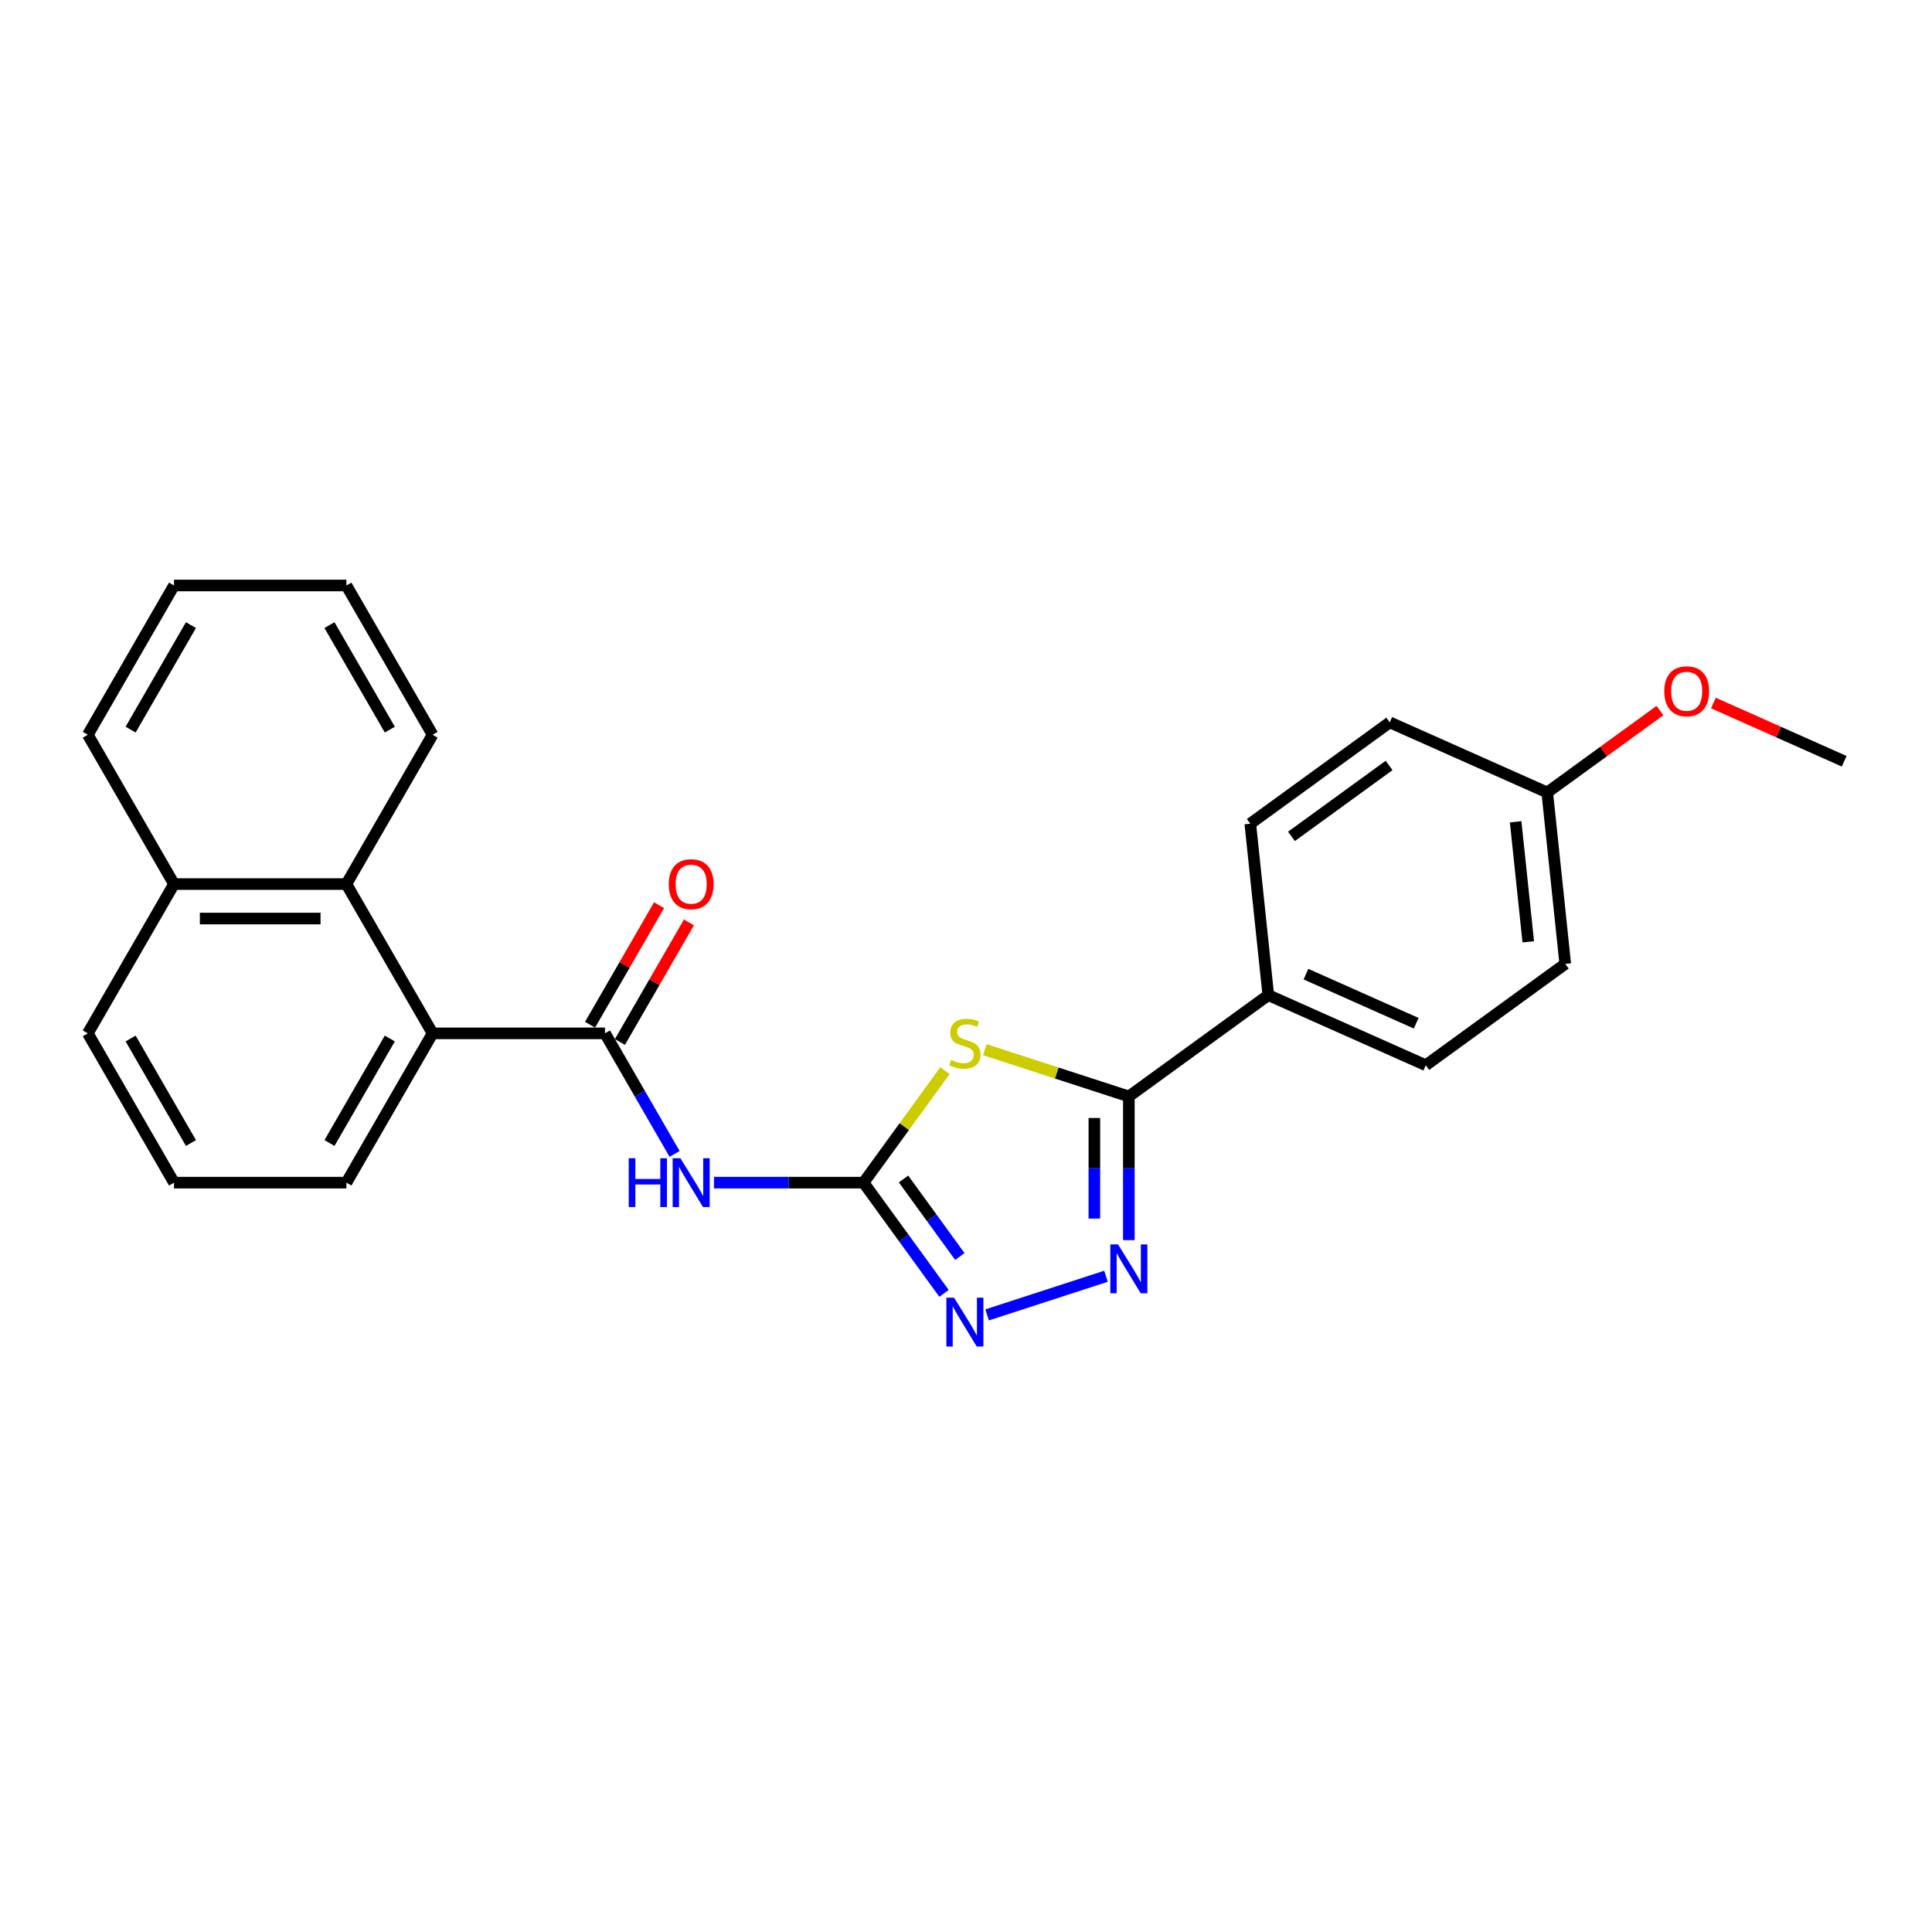 <?xml version='1.0' encoding='iso-8859-1'?>
<svg version='1.1' baseProfile='full'
              xmlns='http://www.w3.org/2000/svg'
                      xmlns:rdkit='http://www.rdkit.org/xml'
                      xmlns:xlink='http://www.w3.org/1999/xlink'
                  xml:space='preserve'
width='1000px' height='1000px' viewBox='0 0 1000 1000'>
<!-- END OF HEADER -->
<rect style='opacity:1.0;fill:#FFFFFF;stroke:none' width='1000' height='1000' x='0' y='0'> </rect>
<path class='bond-0' d='M 489.093,554.171 L 468.036,583.154' style='fill:none;fill-rule:evenodd;stroke:#CCCC00;stroke-width:6px;stroke-linecap:butt;stroke-linejoin:miter;stroke-opacity:1' />
<path class='bond-0' d='M 468.036,583.154 L 446.979,612.136' style='fill:none;fill-rule:evenodd;stroke:#000000;stroke-width:6px;stroke-linecap:butt;stroke-linejoin:miter;stroke-opacity:1' />
<path class='bond-1' d='M 509.758,543.307 L 547.022,555.414' style='fill:none;fill-rule:evenodd;stroke:#CCCC00;stroke-width:6px;stroke-linecap:butt;stroke-linejoin:miter;stroke-opacity:1' />
<path class='bond-1' d='M 547.022,555.414 L 584.286,567.522' style='fill:none;fill-rule:evenodd;stroke:#000000;stroke-width:6px;stroke-linecap:butt;stroke-linejoin:miter;stroke-opacity:1' />
<path class='bond-3' d='M 446.979,612.136 L 408.272,612.136' style='fill:none;fill-rule:evenodd;stroke:#000000;stroke-width:6px;stroke-linecap:butt;stroke-linejoin:miter;stroke-opacity:1' />
<path class='bond-3' d='M 408.272,612.136 L 369.565,612.136' style='fill:none;fill-rule:evenodd;stroke:#0000FF;stroke-width:6px;stroke-linecap:butt;stroke-linejoin:miter;stroke-opacity:1' />
<path class='bond-5' d='M 446.979,612.136 L 467.802,640.797' style='fill:none;fill-rule:evenodd;stroke:#000000;stroke-width:6px;stroke-linecap:butt;stroke-linejoin:miter;stroke-opacity:1' />
<path class='bond-5' d='M 467.802,640.797 L 488.625,669.457' style='fill:none;fill-rule:evenodd;stroke:#0000FF;stroke-width:6px;stroke-linecap:butt;stroke-linejoin:miter;stroke-opacity:1' />
<path class='bond-5' d='M 467.663,610.245 L 482.239,630.307' style='fill:none;fill-rule:evenodd;stroke:#000000;stroke-width:6px;stroke-linecap:butt;stroke-linejoin:miter;stroke-opacity:1' />
<path class='bond-5' d='M 482.239,630.307 L 496.815,650.37' style='fill:none;fill-rule:evenodd;stroke:#0000FF;stroke-width:6px;stroke-linecap:butt;stroke-linejoin:miter;stroke-opacity:1' />
<path class='bond-2' d='M 584.286,567.522 L 584.286,604.703' style='fill:none;fill-rule:evenodd;stroke:#000000;stroke-width:6px;stroke-linecap:butt;stroke-linejoin:miter;stroke-opacity:1' />
<path class='bond-2' d='M 584.286,604.703 L 584.286,641.885' style='fill:none;fill-rule:evenodd;stroke:#0000FF;stroke-width:6px;stroke-linecap:butt;stroke-linejoin:miter;stroke-opacity:1' />
<path class='bond-2' d='M 566.44,578.677 L 566.44,604.703' style='fill:none;fill-rule:evenodd;stroke:#000000;stroke-width:6px;stroke-linecap:butt;stroke-linejoin:miter;stroke-opacity:1' />
<path class='bond-2' d='M 566.44,604.703 L 566.44,630.73' style='fill:none;fill-rule:evenodd;stroke:#0000FF;stroke-width:6px;stroke-linecap:butt;stroke-linejoin:miter;stroke-opacity:1' />
<path class='bond-8' d='M 584.286,567.522 L 656.472,515.076' style='fill:none;fill-rule:evenodd;stroke:#000000;stroke-width:6px;stroke-linecap:butt;stroke-linejoin:miter;stroke-opacity:1' />
<path class='bond-25' d='M 572.472,660.588 L 510.928,680.585' style='fill:none;fill-rule:evenodd;stroke:#0000FF;stroke-width:6px;stroke-linecap:butt;stroke-linejoin:miter;stroke-opacity:1' />
<path class='bond-4' d='M 349.168,597.271 L 331.153,566.067' style='fill:none;fill-rule:evenodd;stroke:#0000FF;stroke-width:6px;stroke-linecap:butt;stroke-linejoin:miter;stroke-opacity:1' />
<path class='bond-4' d='M 331.153,566.067 L 313.137,534.863' style='fill:none;fill-rule:evenodd;stroke:#000000;stroke-width:6px;stroke-linecap:butt;stroke-linejoin:miter;stroke-opacity:1' />
<path class='bond-6' d='M 313.137,534.863 L 223.91,534.863' style='fill:none;fill-rule:evenodd;stroke:#000000;stroke-width:6px;stroke-linecap:butt;stroke-linejoin:miter;stroke-opacity:1' />
<path class='bond-9' d='M 320.865,539.324 L 338.726,508.388' style='fill:none;fill-rule:evenodd;stroke:#000000;stroke-width:6px;stroke-linecap:butt;stroke-linejoin:miter;stroke-opacity:1' />
<path class='bond-9' d='M 338.726,508.388 L 356.587,477.451' style='fill:none;fill-rule:evenodd;stroke:#FF0000;stroke-width:6px;stroke-linecap:butt;stroke-linejoin:miter;stroke-opacity:1' />
<path class='bond-9' d='M 305.41,530.401 L 323.271,499.465' style='fill:none;fill-rule:evenodd;stroke:#000000;stroke-width:6px;stroke-linecap:butt;stroke-linejoin:miter;stroke-opacity:1' />
<path class='bond-9' d='M 323.271,499.465 L 341.132,468.529' style='fill:none;fill-rule:evenodd;stroke:#FF0000;stroke-width:6px;stroke-linecap:butt;stroke-linejoin:miter;stroke-opacity:1' />
<path class='bond-7' d='M 223.91,534.863 L 179.296,457.589' style='fill:none;fill-rule:evenodd;stroke:#000000;stroke-width:6px;stroke-linecap:butt;stroke-linejoin:miter;stroke-opacity:1' />
<path class='bond-16' d='M 223.91,534.863 L 179.296,612.136' style='fill:none;fill-rule:evenodd;stroke:#000000;stroke-width:6px;stroke-linecap:butt;stroke-linejoin:miter;stroke-opacity:1' />
<path class='bond-16' d='M 201.763,537.531 L 170.533,591.622' style='fill:none;fill-rule:evenodd;stroke:#000000;stroke-width:6px;stroke-linecap:butt;stroke-linejoin:miter;stroke-opacity:1' />
<path class='bond-12' d='M 179.296,457.589 L 90.068,457.589' style='fill:none;fill-rule:evenodd;stroke:#000000;stroke-width:6px;stroke-linecap:butt;stroke-linejoin:miter;stroke-opacity:1' />
<path class='bond-12' d='M 165.912,475.435 L 103.452,475.435' style='fill:none;fill-rule:evenodd;stroke:#000000;stroke-width:6px;stroke-linecap:butt;stroke-linejoin:miter;stroke-opacity:1' />
<path class='bond-18' d='M 179.296,457.589 L 223.91,380.316' style='fill:none;fill-rule:evenodd;stroke:#000000;stroke-width:6px;stroke-linecap:butt;stroke-linejoin:miter;stroke-opacity:1' />
<path class='bond-10' d='M 656.472,515.076 L 737.986,551.368' style='fill:none;fill-rule:evenodd;stroke:#000000;stroke-width:6px;stroke-linecap:butt;stroke-linejoin:miter;stroke-opacity:1' />
<path class='bond-10' d='M 675.958,504.217 L 733.017,529.621' style='fill:none;fill-rule:evenodd;stroke:#000000;stroke-width:6px;stroke-linecap:butt;stroke-linejoin:miter;stroke-opacity:1' />
<path class='bond-11' d='M 656.472,515.076 L 647.145,426.337' style='fill:none;fill-rule:evenodd;stroke:#000000;stroke-width:6px;stroke-linecap:butt;stroke-linejoin:miter;stroke-opacity:1' />
<path class='bond-14' d='M 737.986,551.368 L 810.172,498.921' style='fill:none;fill-rule:evenodd;stroke:#000000;stroke-width:6px;stroke-linecap:butt;stroke-linejoin:miter;stroke-opacity:1' />
<path class='bond-15' d='M 647.145,426.337 L 719.332,373.89' style='fill:none;fill-rule:evenodd;stroke:#000000;stroke-width:6px;stroke-linecap:butt;stroke-linejoin:miter;stroke-opacity:1' />
<path class='bond-15' d='M 668.463,432.907 L 718.993,396.195' style='fill:none;fill-rule:evenodd;stroke:#000000;stroke-width:6px;stroke-linecap:butt;stroke-linejoin:miter;stroke-opacity:1' />
<path class='bond-21' d='M 90.068,457.589 L 45.455,380.316' style='fill:none;fill-rule:evenodd;stroke:#000000;stroke-width:6px;stroke-linecap:butt;stroke-linejoin:miter;stroke-opacity:1' />
<path class='bond-27' d='M 90.068,457.589 L 45.455,534.863' style='fill:none;fill-rule:evenodd;stroke:#000000;stroke-width:6px;stroke-linecap:butt;stroke-linejoin:miter;stroke-opacity:1' />
<path class='bond-13' d='M 800.845,410.182 L 719.332,373.89' style='fill:none;fill-rule:evenodd;stroke:#000000;stroke-width:6px;stroke-linecap:butt;stroke-linejoin:miter;stroke-opacity:1' />
<path class='bond-17' d='M 800.845,410.182 L 830.024,388.983' style='fill:none;fill-rule:evenodd;stroke:#000000;stroke-width:6px;stroke-linecap:butt;stroke-linejoin:miter;stroke-opacity:1' />
<path class='bond-17' d='M 830.024,388.983 L 859.202,367.784' style='fill:none;fill-rule:evenodd;stroke:#FF0000;stroke-width:6px;stroke-linecap:butt;stroke-linejoin:miter;stroke-opacity:1' />
<path class='bond-26' d='M 800.845,410.182 L 810.172,498.921' style='fill:none;fill-rule:evenodd;stroke:#000000;stroke-width:6px;stroke-linecap:butt;stroke-linejoin:miter;stroke-opacity:1' />
<path class='bond-26' d='M 784.497,425.359 L 791.025,487.476' style='fill:none;fill-rule:evenodd;stroke:#000000;stroke-width:6px;stroke-linecap:butt;stroke-linejoin:miter;stroke-opacity:1' />
<path class='bond-19' d='M 179.296,612.136 L 90.068,612.136' style='fill:none;fill-rule:evenodd;stroke:#000000;stroke-width:6px;stroke-linecap:butt;stroke-linejoin:miter;stroke-opacity:1' />
<path class='bond-22' d='M 886.862,363.893 L 920.704,378.961' style='fill:none;fill-rule:evenodd;stroke:#FF0000;stroke-width:6px;stroke-linecap:butt;stroke-linejoin:miter;stroke-opacity:1' />
<path class='bond-22' d='M 920.704,378.961 L 954.545,394.028' style='fill:none;fill-rule:evenodd;stroke:#000000;stroke-width:6px;stroke-linecap:butt;stroke-linejoin:miter;stroke-opacity:1' />
<path class='bond-23' d='M 223.91,380.316 L 179.296,303.043' style='fill:none;fill-rule:evenodd;stroke:#000000;stroke-width:6px;stroke-linecap:butt;stroke-linejoin:miter;stroke-opacity:1' />
<path class='bond-23' d='M 201.763,377.648 L 170.533,323.556' style='fill:none;fill-rule:evenodd;stroke:#000000;stroke-width:6px;stroke-linecap:butt;stroke-linejoin:miter;stroke-opacity:1' />
<path class='bond-20' d='M 90.068,612.136 L 45.455,534.863' style='fill:none;fill-rule:evenodd;stroke:#000000;stroke-width:6px;stroke-linecap:butt;stroke-linejoin:miter;stroke-opacity:1' />
<path class='bond-20' d='M 98.831,591.622 L 67.601,537.531' style='fill:none;fill-rule:evenodd;stroke:#000000;stroke-width:6px;stroke-linecap:butt;stroke-linejoin:miter;stroke-opacity:1' />
<path class='bond-28' d='M 45.455,380.316 L 90.068,303.043' style='fill:none;fill-rule:evenodd;stroke:#000000;stroke-width:6px;stroke-linecap:butt;stroke-linejoin:miter;stroke-opacity:1' />
<path class='bond-28' d='M 67.601,377.648 L 98.831,323.556' style='fill:none;fill-rule:evenodd;stroke:#000000;stroke-width:6px;stroke-linecap:butt;stroke-linejoin:miter;stroke-opacity:1' />
<path class='bond-24' d='M 179.296,303.043 L 90.068,303.043' style='fill:none;fill-rule:evenodd;stroke:#000000;stroke-width:6px;stroke-linecap:butt;stroke-linejoin:miter;stroke-opacity:1' />
<path  class='atom-0' d='M 492.287 548.622
Q 492.572 548.729, 493.75 549.229
Q 494.928 549.729, 496.213 550.05
Q 497.534 550.336, 498.818 550.336
Q 501.21 550.336, 502.602 549.193
Q 503.994 548.016, 503.994 545.981
Q 503.994 544.589, 503.28 543.733
Q 502.602 542.876, 501.531 542.412
Q 500.46 541.948, 498.676 541.413
Q 496.427 540.735, 495.071 540.092
Q 493.75 539.45, 492.787 538.094
Q 491.859 536.737, 491.859 534.453
Q 491.859 531.277, 494 529.314
Q 496.177 527.351, 500.46 527.351
Q 503.387 527.351, 506.706 528.742
L 505.885 531.491
Q 502.852 530.241, 500.567 530.241
Q 498.105 530.241, 496.748 531.277
Q 495.392 532.276, 495.428 534.025
Q 495.428 535.381, 496.106 536.202
Q 496.82 537.023, 497.819 537.487
Q 498.854 537.951, 500.567 538.486
Q 502.852 539.2, 504.208 539.914
Q 505.564 540.628, 506.528 542.091
Q 507.527 543.519, 507.527 545.981
Q 507.527 549.479, 505.171 551.371
Q 502.852 553.226, 498.961 553.226
Q 496.713 553.226, 494.999 552.727
Q 493.322 552.263, 491.323 551.442
L 492.287 548.622
' fill='#CCCC00'/>
<path  class='atom-3' d='M 578.7 644.115
L 586.98 657.499
Q 587.801 658.82, 589.122 661.211
Q 590.442 663.602, 590.514 663.745
L 590.514 644.115
L 593.869 644.115
L 593.869 669.384
L 590.407 669.384
L 581.52 654.751
Q 580.485 653.038, 579.378 651.075
Q 578.307 649.112, 577.986 648.505
L 577.986 669.384
L 574.703 669.384
L 574.703 644.115
L 578.7 644.115
' fill='#0000FF'/>
<path  class='atom-4' d='M 325.433 599.501
L 328.859 599.501
L 328.859 610.244
L 341.779 610.244
L 341.779 599.501
L 345.206 599.501
L 345.206 624.771
L 341.779 624.771
L 341.779 613.1
L 328.859 613.1
L 328.859 624.771
L 325.433 624.771
L 325.433 599.501
' fill='#0000FF'/>
<path  class='atom-4' d='M 352.165 599.501
L 360.446 612.886
Q 361.267 614.206, 362.587 616.597
Q 363.908 618.989, 363.979 619.131
L 363.979 599.501
L 367.334 599.501
L 367.334 624.771
L 363.872 624.771
L 354.985 610.137
Q 353.95 608.424, 352.843 606.461
Q 351.773 604.498, 351.452 603.891
L 351.452 624.771
L 348.168 624.771
L 348.168 599.501
L 352.165 599.501
' fill='#0000FF'/>
<path  class='atom-6' d='M 493.84 671.688
L 502.12 685.072
Q 502.941 686.393, 504.261 688.784
Q 505.582 691.175, 505.653 691.318
L 505.653 671.688
L 509.008 671.688
L 509.008 696.957
L 505.546 696.957
L 496.659 682.324
Q 495.624 680.611, 494.518 678.648
Q 493.447 676.685, 493.126 676.078
L 493.126 696.957
L 489.842 696.957
L 489.842 671.688
L 493.84 671.688
' fill='#0000FF'/>
<path  class='atom-10' d='M 346.151 457.661
Q 346.151 451.593, 349.149 448.203
Q 352.147 444.812, 357.751 444.812
Q 363.354 444.812, 366.353 448.203
Q 369.351 451.593, 369.351 457.661
Q 369.351 463.8, 366.317 467.297
Q 363.283 470.759, 357.751 470.759
Q 352.183 470.759, 349.149 467.297
Q 346.151 463.835, 346.151 457.661
M 357.751 467.904
Q 361.606 467.904, 363.676 465.334
Q 365.781 462.729, 365.781 457.661
Q 365.781 452.7, 363.676 450.201
Q 361.606 447.667, 357.751 447.667
Q 353.896 447.667, 351.791 450.166
Q 349.72 452.664, 349.72 457.661
Q 349.72 462.765, 351.791 465.334
Q 353.896 467.904, 357.751 467.904
' fill='#FF0000'/>
<path  class='atom-18' d='M 861.432 357.807
Q 861.432 351.74, 864.43 348.349
Q 867.429 344.958, 873.032 344.958
Q 878.636 344.958, 881.634 348.349
Q 884.632 351.74, 884.632 357.807
Q 884.632 363.946, 881.598 367.444
Q 878.564 370.906, 873.032 370.906
Q 867.464 370.906, 864.43 367.444
Q 861.432 363.982, 861.432 357.807
M 873.032 368.05
Q 876.887 368.05, 878.957 365.481
Q 881.063 362.875, 881.063 357.807
Q 881.063 352.846, 878.957 350.348
Q 876.887 347.814, 873.032 347.814
Q 869.177 347.814, 867.072 350.312
Q 865.002 352.81, 865.002 357.807
Q 865.002 362.911, 867.072 365.481
Q 869.177 368.05, 873.032 368.05
' fill='#FF0000'/>
</svg>

